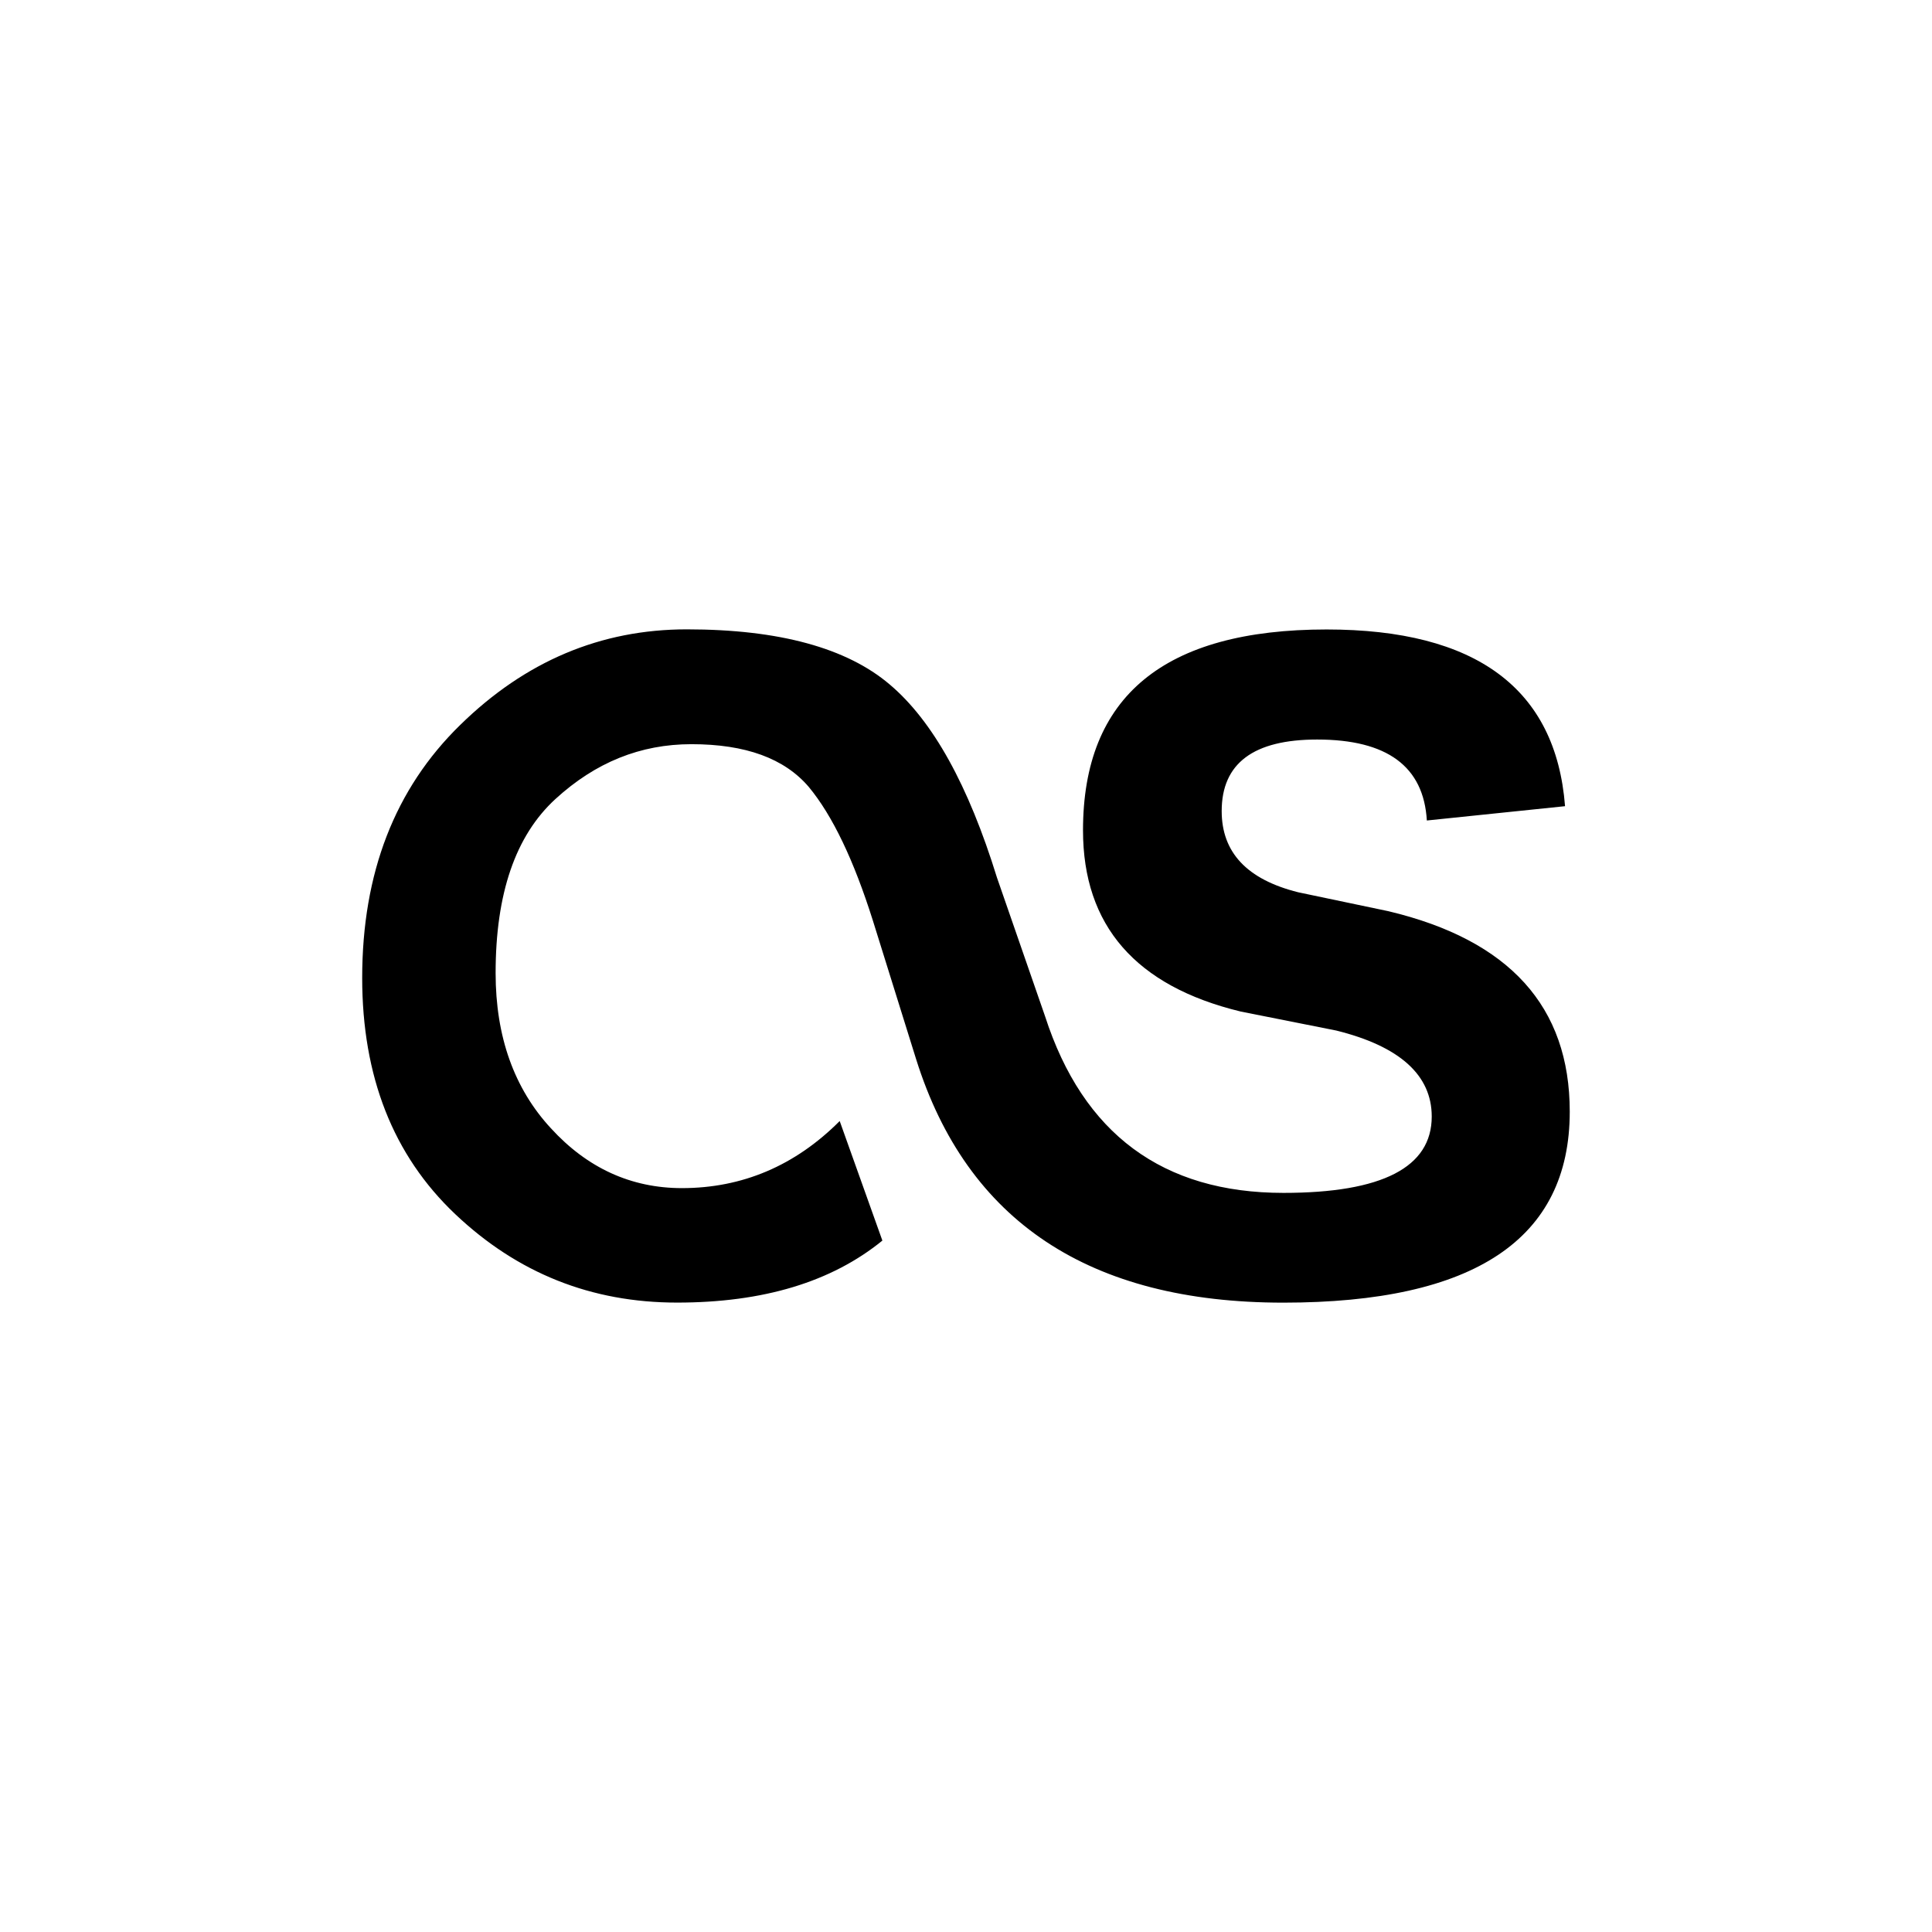 <?xml version="1.0" encoding="utf-8"?>
<!DOCTYPE svg PUBLIC "-//W3C//DTD SVG 1.1//EN" "http://www.w3.org/Graphics/SVG/1.1/DTD/svg11.dtd">
<svg version="1.1" xmlns="http://www.w3.org/2000/svg" xmlns:xlink="http://www.w3.org/1999/xlink" width="32" height="32" viewBox="0 0 32 32">

	<path d="M21.256 21.576c3.165 0 4.744-1.055 4.744-3.164 0-1.739-0.999-2.843-3.005-3.32l-1.492-0.313c-0.849-0.212-1.268-0.66-1.268-1.345 0-0.792 0.528-1.185 1.581-1.185 1.159 0 1.764 0.445 1.817 1.341l2.289-0.237c-0.152-1.951-1.479-2.927-3.949-2.927-2.692 0-4.035 1.109-4.035 3.327 0 1.576 0.872 2.58 2.611 3.001l1.584 0.315c1.053 0.261 1.581 0.74 1.581 1.424 0 0.841-0.819 1.265-2.456 1.265-1.997 0-3.319-0.976-3.949-2.927l-0.796-2.295c-0.472-1.527-1.061-2.596-1.779-3.201-0.707-0.6-1.823-0.911-3.359-0.911-1.425 0-2.676 0.528-3.753 1.584-1.081 1.055-1.623 2.451-1.623 4.189 0 1.631 0.511 2.937 1.541 3.913 1.032 0.977 2.251 1.465 3.675 1.465 1.425 0 2.557-0.341 3.4-1.027l-0.707-1.98c-0.739 0.741-1.615 1.111-2.613 1.111-0.84 0-1.567-0.331-2.171-0.992-0.607-0.656-0.915-1.516-0.915-2.569 0-1.319 0.329-2.277 0.991-2.884 0.663-0.607 1.408-0.908 2.252-0.908 0.899 0 1.54 0.236 1.943 0.707 0.395 0.476 0.747 1.216 1.063 2.216l0.716 2.295c0.843 2.685 2.872 4.032 6.081 4.032z"></path>
</svg>
